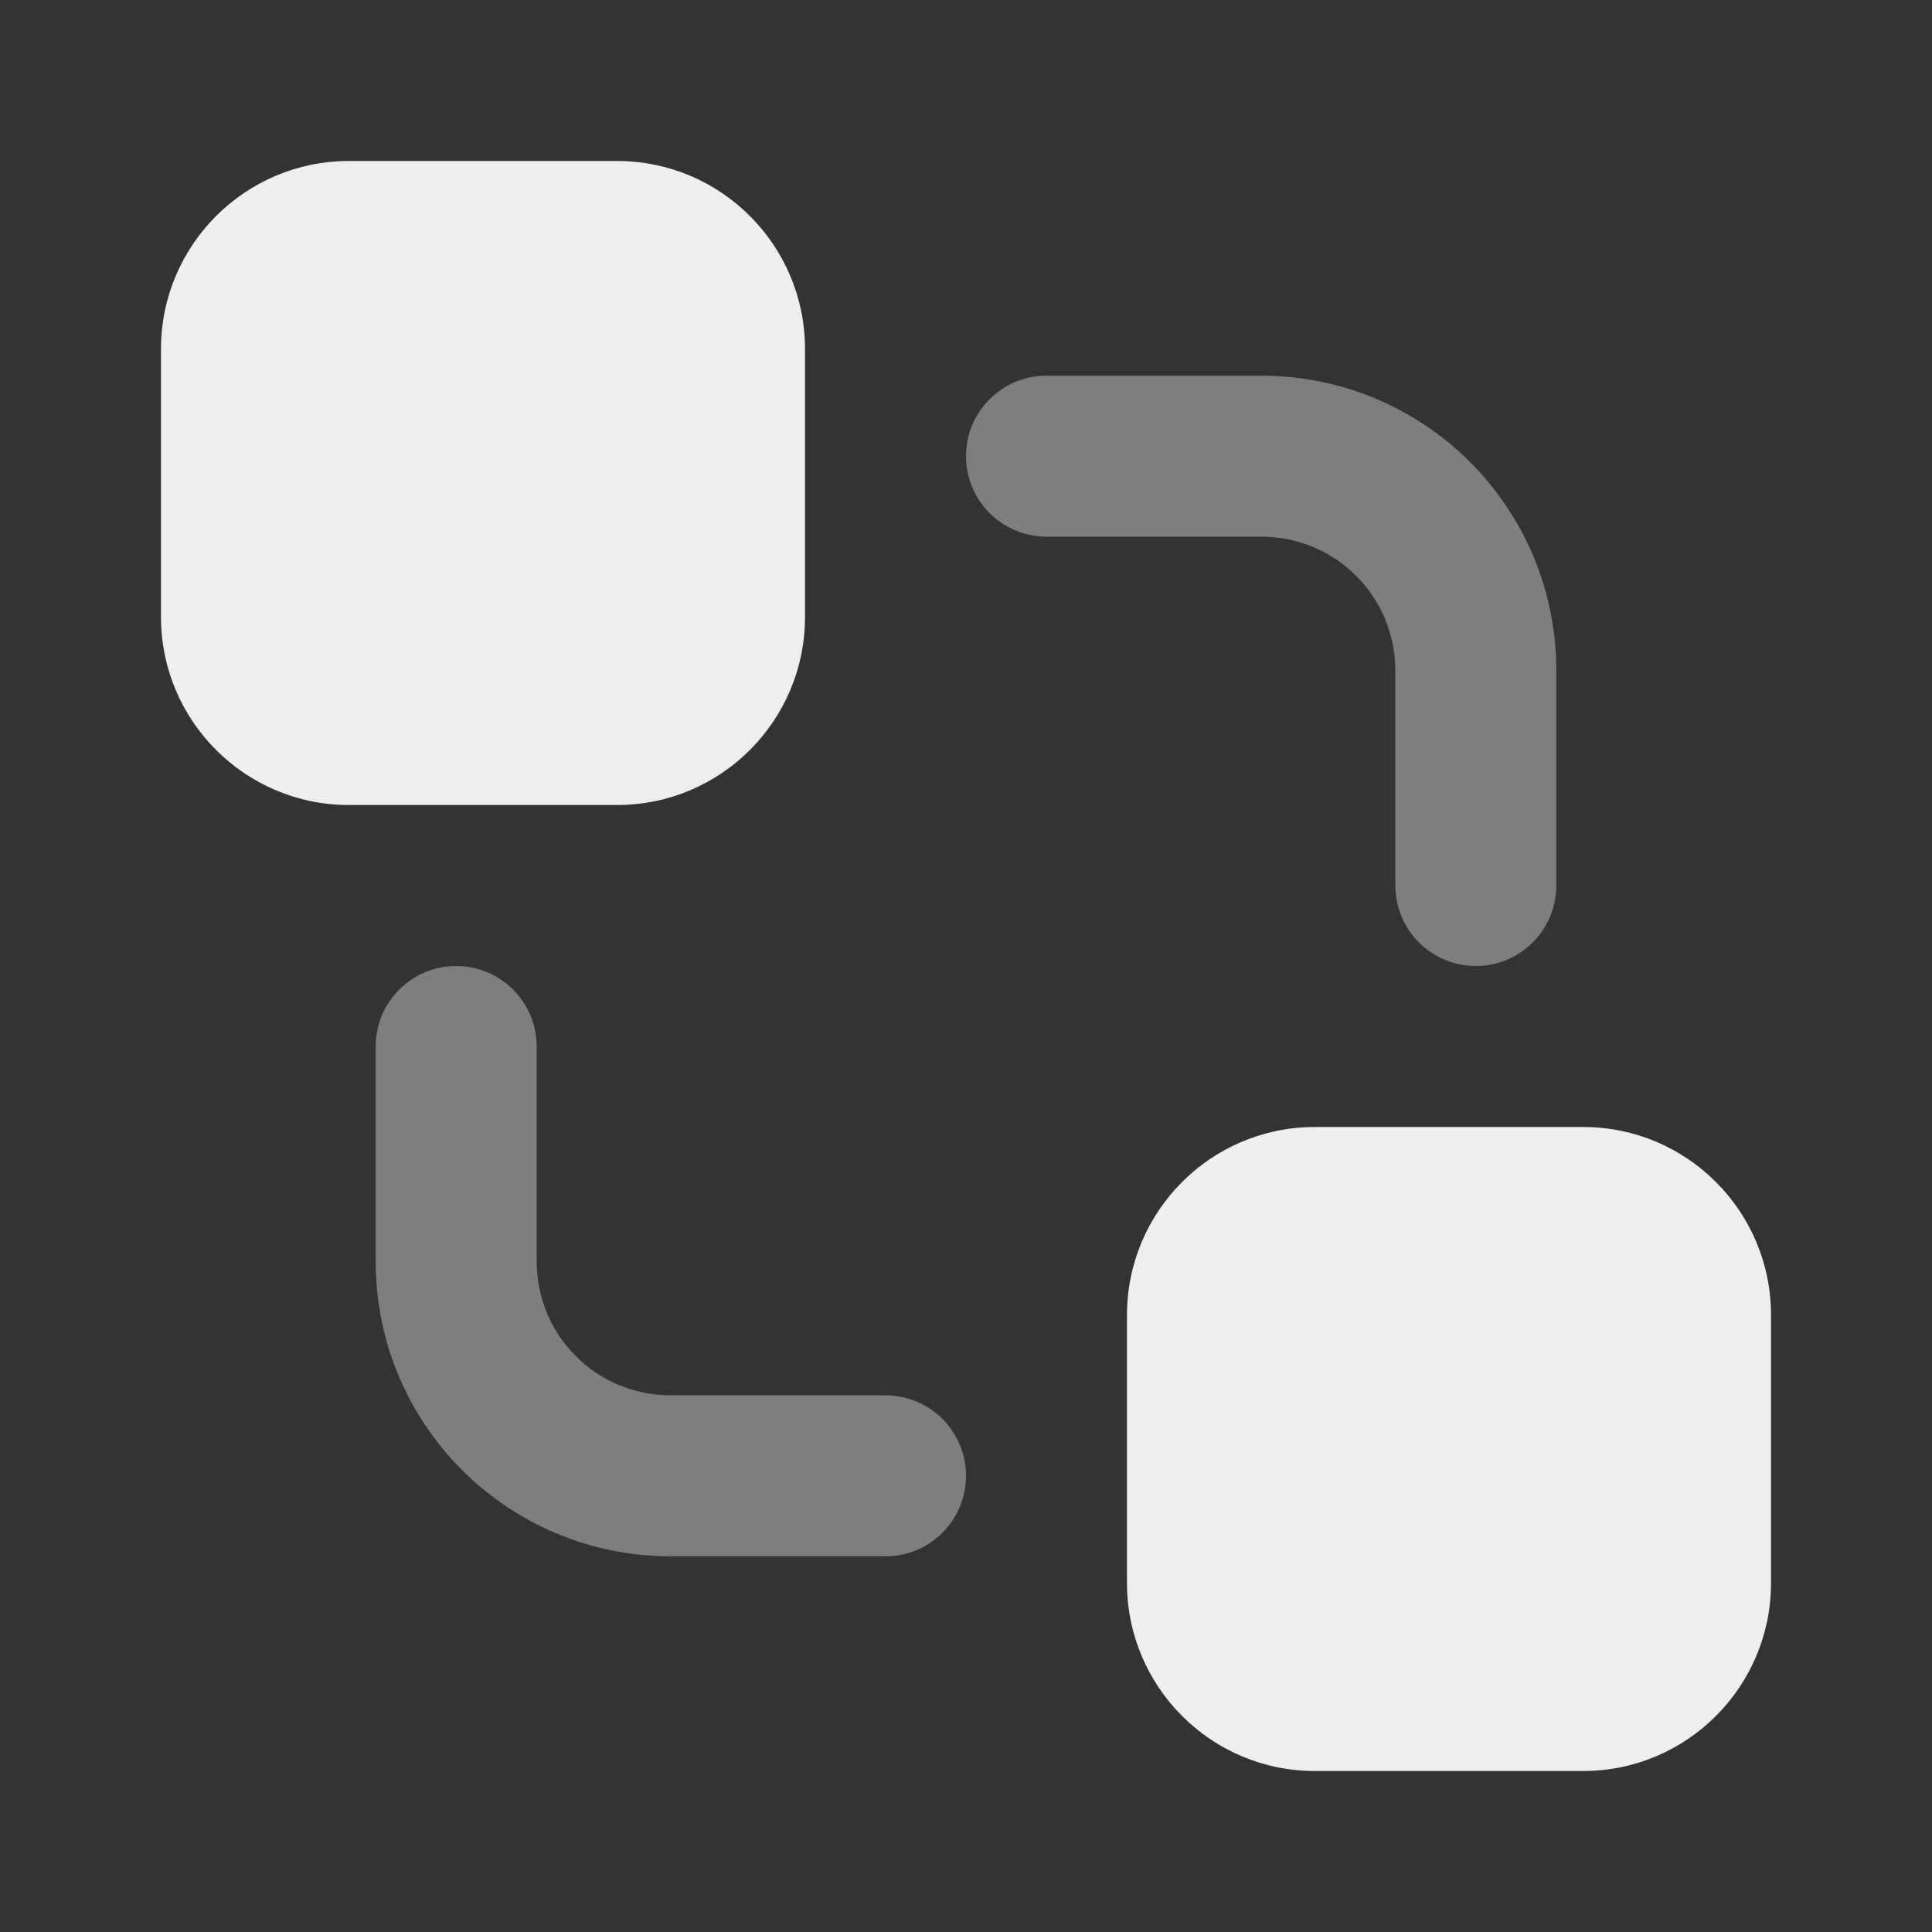<svg xmlns="http://www.w3.org/2000/svg" width="18" height="18" viewBox="0 0 18 18"><rect x="0" y="0" width="18" height="18" fill="#333333" stroke="none"/><g class="nc-icon-wrapper" fill="#EEEEEE"><path fill-rule="evenodd" clip-rule="evenodd" d="M1.5 3.25C1.5 2.287 2.282 1.5 3.25 1.5H5.75C6.718 1.5 7.5 2.287 7.5 3.25V5.75C7.5 6.713 6.718 7.5 5.75 7.5H3.25C2.282 7.5 1.5 6.713 1.5 5.75V3.25Z"></path> <path fill-rule="evenodd" clip-rule="evenodd" d="M10.5 12.25C10.5 11.287 11.282 10.5 12.25 10.5H14.75C15.718 10.5 16.5 11.287 16.5 12.25V14.75C16.5 15.713 15.718 16.5 14.75 16.5H12.25C11.282 16.5 10.5 15.713 10.5 14.75V12.25Z"></path> <path fill-rule="evenodd" clip-rule="evenodd" d="M9 4.25C9 3.836 9.336 3.5 9.75 3.5H11.75C13.268 3.5 14.5 4.725 14.5 6.25V8.25C14.5 8.664 14.164 9 13.75 9C13.336 9 13 8.664 13 8.25V6.25C13 5.555 12.442 5 11.75 5H9.75C9.336 5 9 4.664 9 4.25Z" fill-opacity="0.4" data-color="color-2"></path> <path fill-rule="evenodd" clip-rule="evenodd" d="M4.25 9C4.664 9 5 9.336 5 9.75V11.75C5 12.445 5.558 13 6.25 13H8.25C8.664 13 9 13.336 9 13.75C9 14.164 8.664 14.5 8.25 14.5H6.25C4.732 14.5 3.5 13.275 3.5 11.75V9.75C3.5 9.336 3.836 9 4.25 9Z" fill-opacity="0.4" data-color="color-2"></path></g></svg>